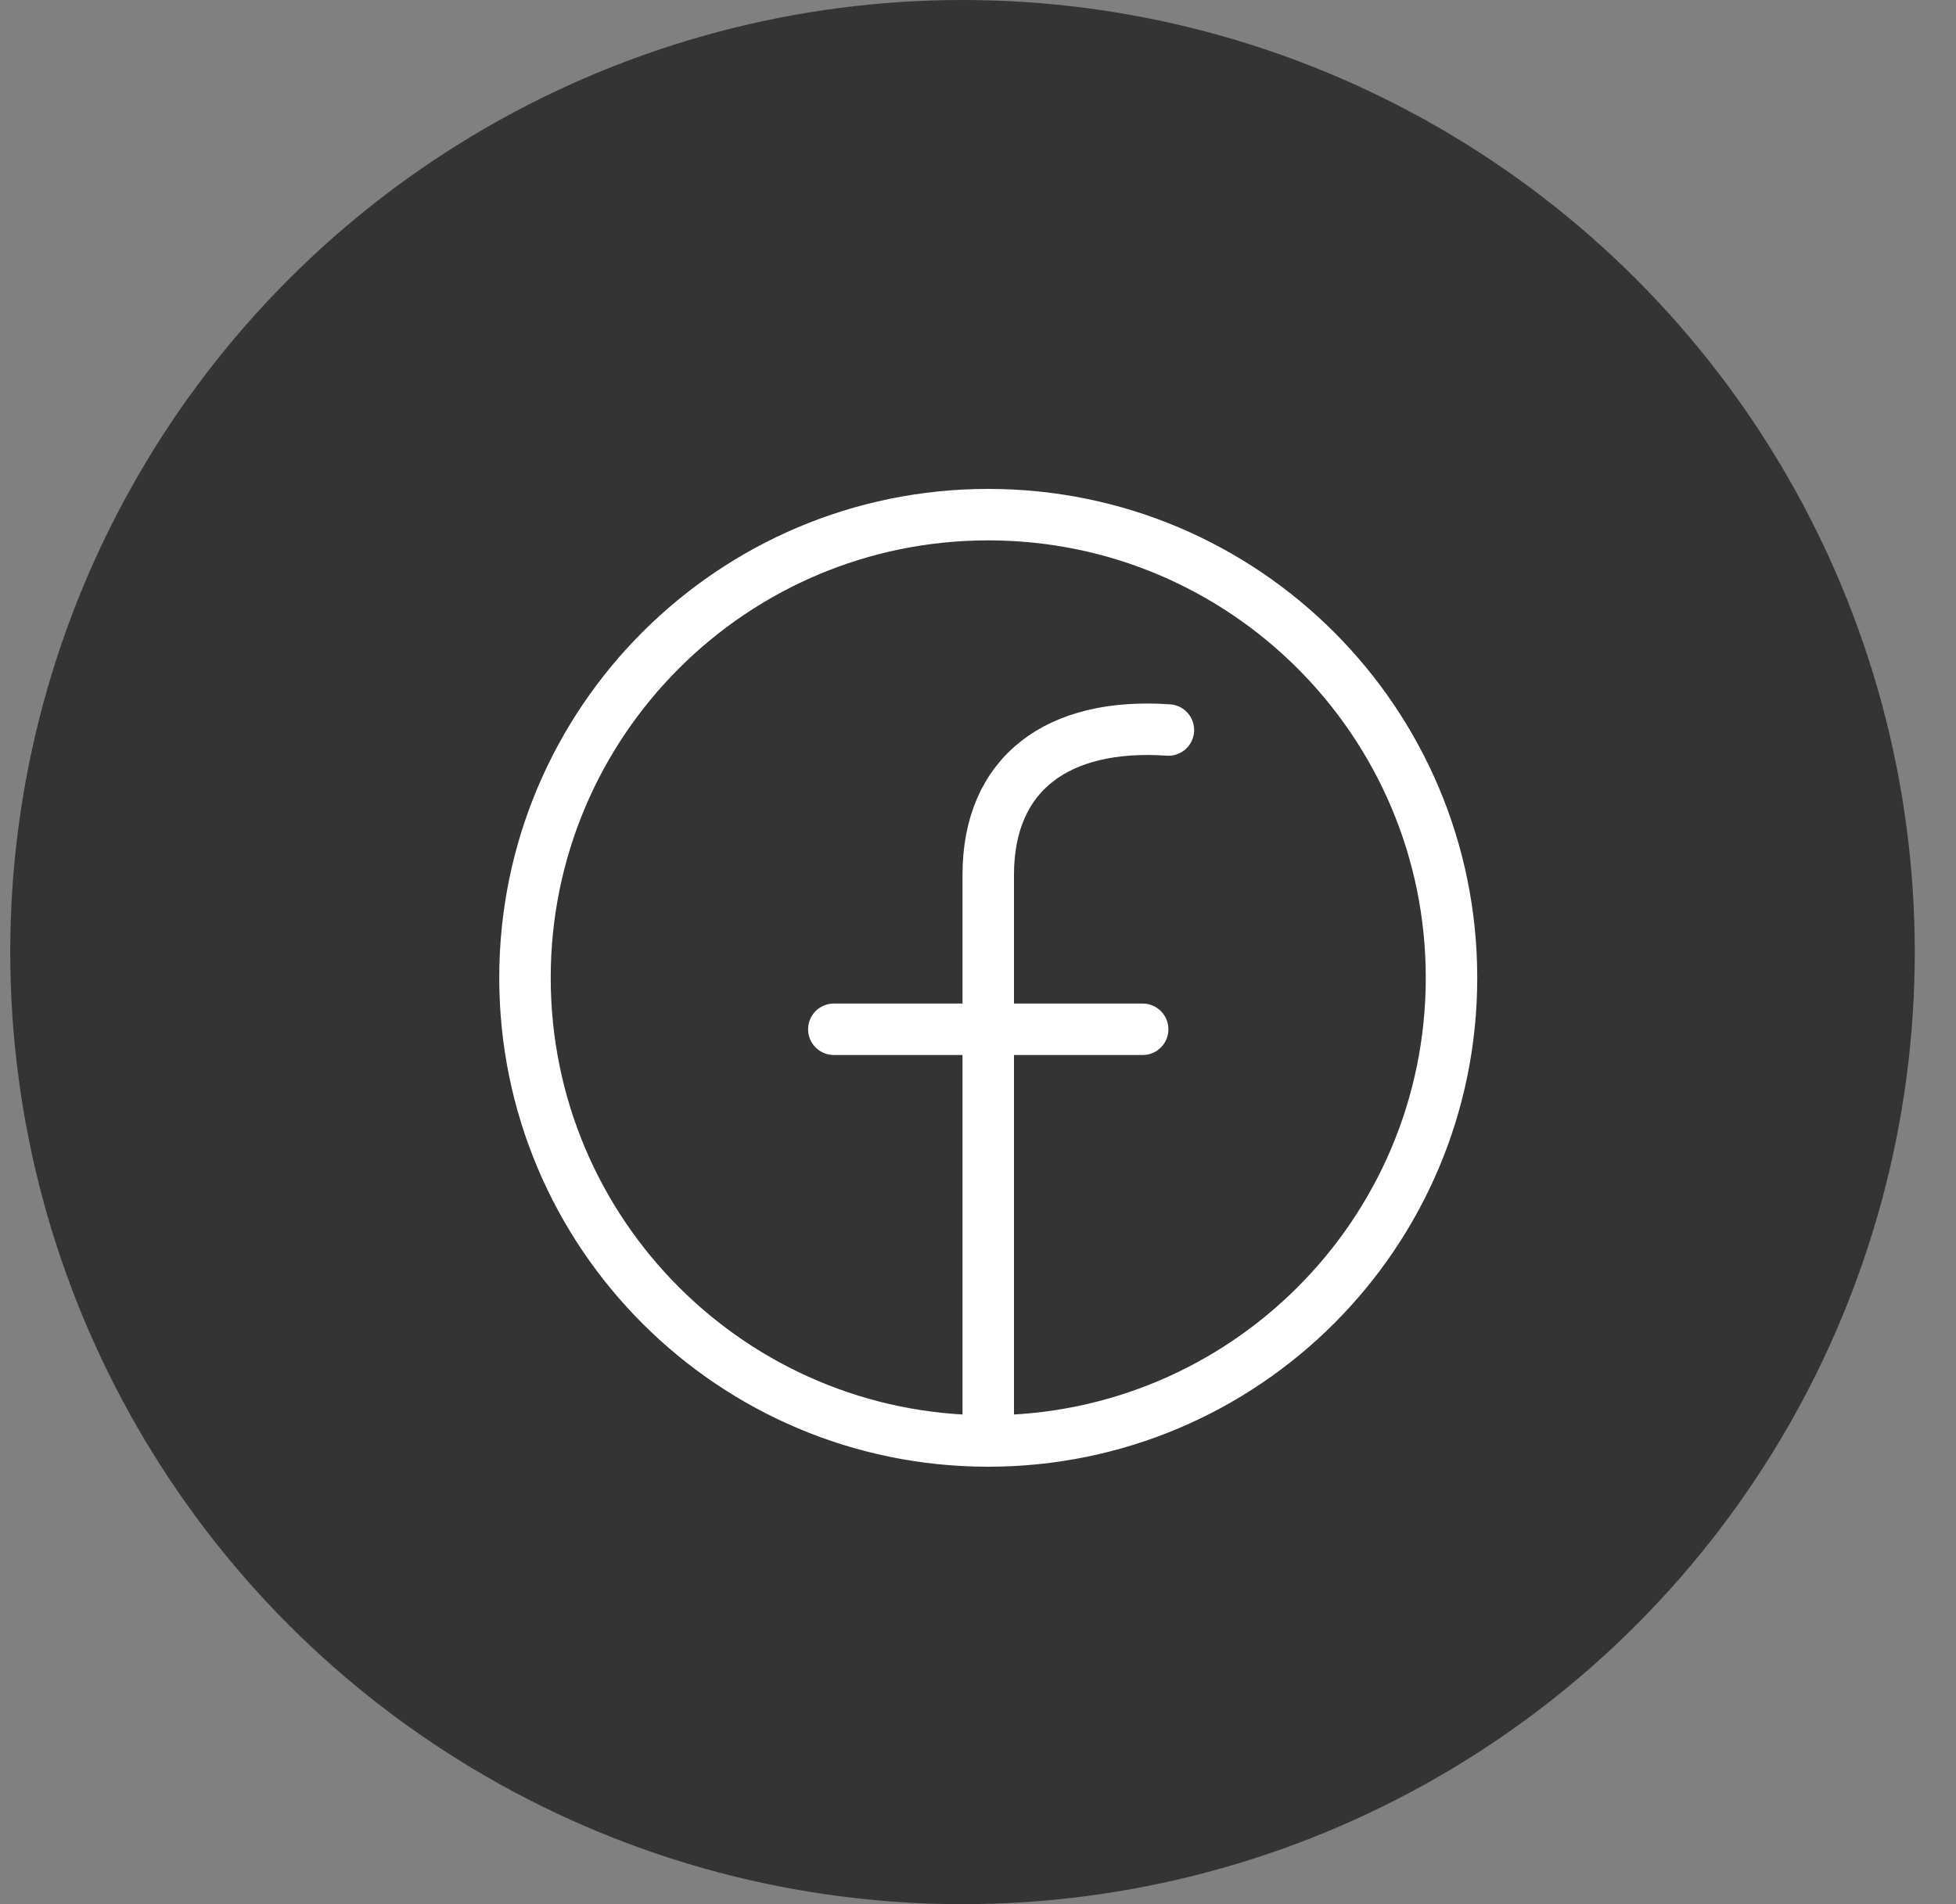 <svg width="38" height="37" viewBox="0 0 38 37" fill="none" xmlns="http://www.w3.org/2000/svg">
<rect x="0" y="0" width="38" height="37" fill="#808080" stroke="none"/>
<circle cx="18.699" cy="18.5" r="18.5" fill="#343434"/>
<path d="M19.199 28C24.17 28 28.199 23.971 28.199 19C28.199 14.029 24.17 10 19.199 10C14.229 10 10.199 14.029 10.199 19C10.199 23.971 14.229 28 19.199 28ZM19.199 28V20M19.199 20V17C19.199 15.024 20.553 14.036 22.699 14.185M19.199 20L22.199 20M19.199 20H16.199" stroke="white" stroke-linecap="round" stroke-linejoin="round"/>
</svg>
